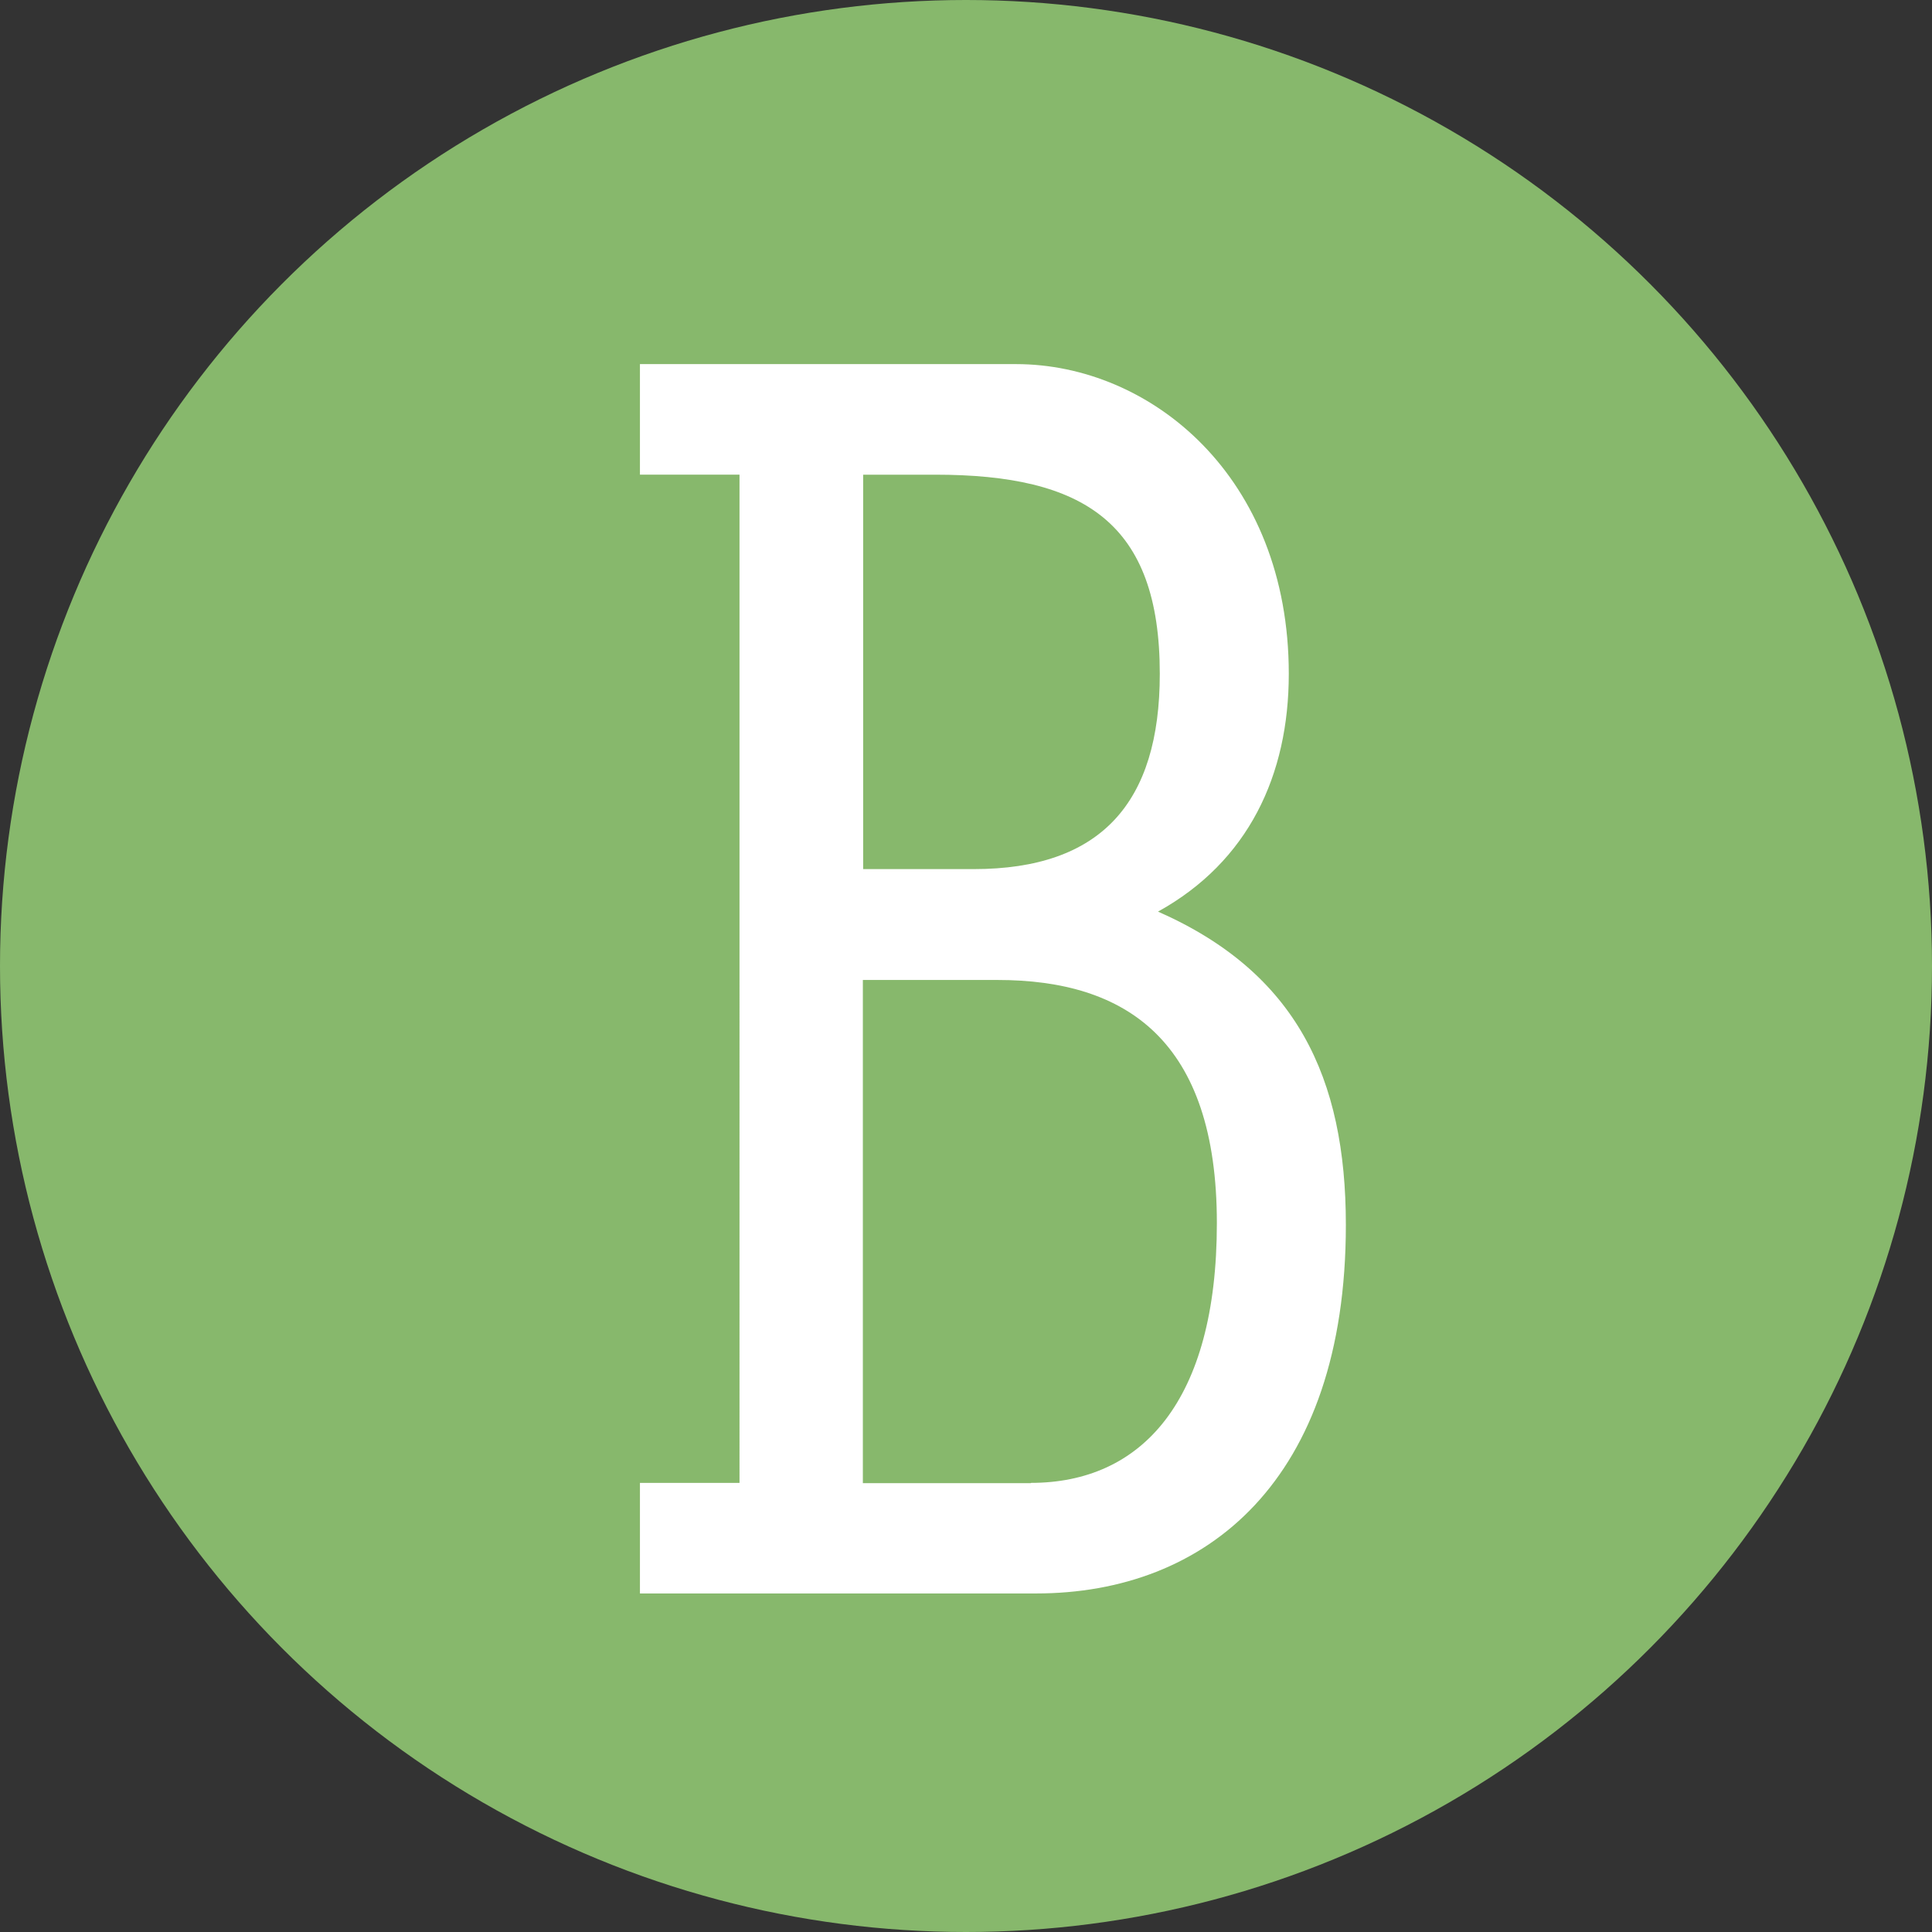 <?xml version="1.0" encoding="utf-8"?>
<!-- Generator: Adobe Illustrator 26.0.1, SVG Export Plug-In . SVG Version: 6.00 Build 0)  -->
<svg version="1.1" id="Layer_1" xmlns="http://www.w3.org/2000/svg" xmlns:xlink="http://www.w3.org/1999/xlink" x="0px" y="0px"
	 viewBox="0 0 65 65" style="enable-background:new 0 0 65 65;" xml:space="preserve">
<rect x="0" y="0" width="65" height="65" fill="#333333" stroke="none"/>
<style type="text/css">
	.st0{fill:#87B86C;}
	.st1{enable-background:new    ;}
	.st2{fill:#FFFFFF;}
</style>
<circle class="st0" cx="32.5" cy="32.5" r="32.5"/>
<g class="st1">
	<path class="st2" d="M21.53,53.61v-3.72h3.35V15.97h-3.35v-3.72h12.65c4.53,0,9.18,3.78,9.18,10.42c0,3.41-1.36,6.32-4.4,8
		c4.65,2.05,6.32,5.58,6.32,10.54c0,8.62-4.71,12.4-10.42,12.4H21.53z M32.76,29.24c4.28,0,6.26-2.23,6.26-6.57
		c0-5.08-2.54-6.7-7.56-6.7h-2.42v13.27H32.76z M34.68,49.89c3.72,0,6.26-2.73,6.26-8.74c0-6.14-3.04-8.18-7.38-8.18h-4.53v16.93
		H34.68z"/>
</g>
</svg>
